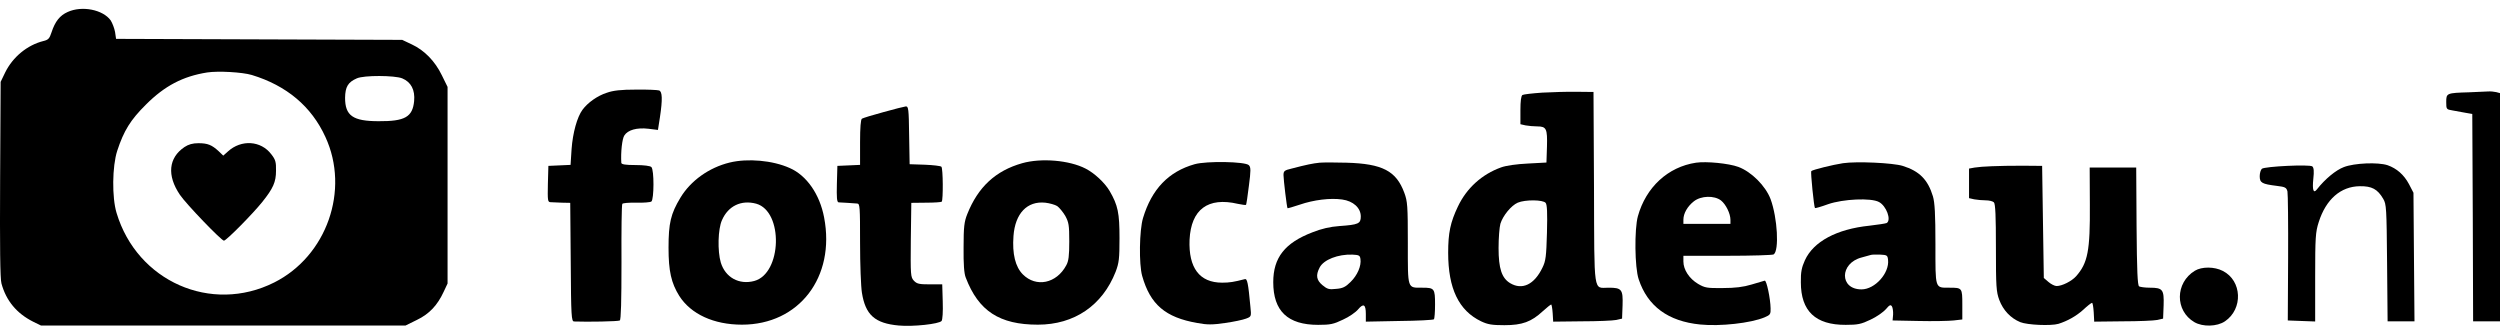 <svg xmlns="http://www.w3.org/2000/svg" width="150" height="20" viewBox="0 0 150 20" fill="none"><path d="M4.06 0.719C3.586 0.93 3.304 1.293 3.092 1.939C2.971 2.312 2.901 2.392 2.598 2.463C1.64 2.705 0.773 3.41 0.31 4.348L0.038 4.913L0.007 10.76C-0.013 14.813 0.007 16.728 0.088 17.01C0.37 18.049 1.005 18.805 1.983 19.299L2.457 19.531H13.396H24.334L25.009 19.198C25.765 18.835 26.249 18.311 26.622 17.504L26.854 17.01V11.113V5.215L26.512 4.519C26.098 3.663 25.463 3.017 24.707 2.664L24.132 2.392L15.553 2.362L6.964 2.332L6.903 1.918C6.863 1.697 6.742 1.384 6.641 1.223C6.177 0.578 4.917 0.326 4.06 0.719ZM15.109 4.499C17.196 5.134 18.688 6.385 19.525 8.219C20.997 11.405 19.606 15.367 16.45 16.95C12.67 18.845 8.224 16.879 6.994 12.776C6.711 11.849 6.732 9.974 7.034 9.046C7.427 7.846 7.831 7.191 8.758 6.274C9.877 5.155 10.966 4.58 12.428 4.348C13.093 4.247 14.535 4.328 15.109 4.499ZM24.132 4.701C24.667 4.923 24.909 5.397 24.848 6.062C24.757 7.02 24.294 7.282 22.721 7.272C21.168 7.272 20.705 6.939 20.705 5.87C20.715 5.215 20.876 4.933 21.41 4.701C21.834 4.509 23.679 4.519 24.132 4.701Z" fill="black"></path><path d="M11.067 8.824C10.109 9.47 10.008 10.528 10.794 11.687C11.168 12.242 13.285 14.44 13.436 14.44C13.577 14.44 15.17 12.827 15.734 12.121C16.39 11.304 16.561 10.921 16.561 10.246C16.571 9.722 16.531 9.58 16.279 9.258C15.654 8.431 14.474 8.361 13.678 9.086L13.396 9.338L13.123 9.076C12.71 8.693 12.458 8.592 11.903 8.592C11.561 8.592 11.309 8.663 11.067 8.824Z" fill="black"></path><path d="M36.402 5.568C35.837 5.749 35.262 6.163 34.95 6.586C34.627 7.02 34.365 7.977 34.295 8.945L34.234 9.893L33.569 9.923L32.903 9.953L32.873 11.032C32.853 12.02 32.863 12.121 33.024 12.131C33.125 12.141 33.438 12.151 33.71 12.161L34.214 12.171L34.244 15.72C34.264 19.017 34.285 19.279 34.446 19.289C35.242 19.319 37.097 19.289 37.188 19.228C37.259 19.188 37.289 18.089 37.289 15.74C37.279 13.855 37.299 12.282 37.339 12.232C37.37 12.181 37.742 12.151 38.176 12.161C38.599 12.171 39.013 12.141 39.083 12.091C39.245 11.96 39.255 10.195 39.083 10.024C39.013 9.953 38.64 9.903 38.126 9.903C37.531 9.903 37.289 9.863 37.279 9.772C37.238 9.147 37.329 8.32 37.46 8.129C37.672 7.796 38.206 7.645 38.902 7.725L39.477 7.796L39.597 7.03C39.759 5.951 39.739 5.497 39.547 5.427C39.456 5.397 38.841 5.366 38.166 5.376C37.259 5.376 36.795 5.427 36.402 5.568Z" fill="black"></path><path d="M92.535 5.558C91.951 5.598 91.416 5.659 91.346 5.699C91.265 5.76 91.225 6.062 91.225 6.616V7.453L91.537 7.524C91.709 7.554 92.021 7.584 92.233 7.584C92.787 7.584 92.848 7.725 92.818 8.804L92.787 9.752L91.678 9.812C91.013 9.843 90.368 9.933 90.065 10.044C88.916 10.457 87.999 11.284 87.474 12.393C87.021 13.341 86.89 13.976 86.89 15.165C86.89 17.313 87.525 18.634 88.866 19.279C89.269 19.47 89.521 19.511 90.267 19.511C91.336 19.511 91.88 19.309 92.566 18.674C92.808 18.452 93.039 18.271 93.07 18.271C93.1 18.271 93.14 18.503 93.16 18.785L93.191 19.299L94.904 19.279C95.852 19.279 96.78 19.238 96.971 19.198L97.324 19.117L97.354 18.321C97.385 17.363 97.304 17.262 96.517 17.262C95.59 17.262 95.661 17.777 95.64 11.264L95.61 5.518L94.602 5.507C94.047 5.497 93.12 5.528 92.535 5.558ZM92.737 12.171C92.828 12.282 92.848 12.746 92.818 13.956C92.777 15.387 92.747 15.659 92.545 16.063C92.061 17.071 91.336 17.424 90.61 16.99C90.106 16.688 89.914 16.113 89.914 14.883C89.914 14.289 89.965 13.633 90.025 13.421C90.176 12.938 90.67 12.333 91.063 12.161C91.507 11.97 92.576 11.98 92.737 12.171Z" fill="black"></path><path d="M148.135 5.538C146.794 5.578 146.774 5.588 146.774 6.122C146.774 6.556 146.784 6.566 147.157 6.627C147.359 6.667 147.712 6.727 147.933 6.768L148.337 6.838L148.367 13.059L148.387 19.279H149.193H150V12.434V5.588L149.778 5.528C149.647 5.497 149.435 5.477 149.294 5.487C149.153 5.497 148.639 5.518 148.135 5.538Z" fill="black"></path><path d="M53.006 6.727C52.36 6.899 51.786 7.08 51.715 7.121C51.645 7.171 51.604 7.635 51.604 8.542V9.893L50.929 9.923L50.243 9.953L50.213 11.032C50.193 11.859 50.213 12.121 50.314 12.141C50.385 12.151 50.626 12.161 50.848 12.171C51.07 12.181 51.332 12.202 51.433 12.212C51.594 12.222 51.604 12.403 51.604 14.561C51.604 15.851 51.655 17.202 51.715 17.565C51.927 18.896 52.492 19.4 53.923 19.531C54.79 19.611 56.333 19.44 56.494 19.259C56.554 19.178 56.585 18.714 56.564 18.089L56.534 17.061H55.788C55.143 17.061 55.012 17.031 54.83 16.839C54.639 16.627 54.629 16.517 54.649 14.389L54.679 12.171L55.566 12.161C56.05 12.161 56.474 12.131 56.504 12.101C56.595 12 56.585 10.105 56.484 10.004C56.433 9.953 55.98 9.903 55.486 9.883L54.578 9.853L54.548 8.108C54.528 6.536 54.508 6.374 54.346 6.385C54.256 6.395 53.651 6.546 53.006 6.727Z" fill="black"></path><path d="M43.781 9.752C42.541 10.054 41.442 10.841 40.827 11.859C40.243 12.827 40.112 13.391 40.112 14.863C40.112 16.265 40.273 16.98 40.757 17.756C41.452 18.845 42.824 19.48 44.517 19.48C47.945 19.48 50.133 16.627 49.447 13.049C49.185 11.657 48.399 10.528 47.39 10.085C46.362 9.621 44.86 9.49 43.781 9.752ZM45.374 12.222C47.017 12.685 46.917 16.416 45.253 16.859C44.346 17.101 43.519 16.648 43.247 15.75C43.045 15.065 43.075 13.744 43.318 13.21C43.691 12.353 44.477 11.98 45.374 12.222Z" fill="black"></path><path d="M61.333 9.792C59.73 10.246 58.682 11.224 58.036 12.847C57.855 13.3 57.815 13.603 57.815 14.843C57.805 15.851 57.845 16.416 57.946 16.658C58.712 18.664 59.972 19.48 62.271 19.48C64.459 19.48 66.142 18.331 66.939 16.305C67.14 15.771 67.17 15.528 67.17 14.289C67.17 12.786 67.08 12.323 66.576 11.456C66.283 10.962 65.668 10.387 65.134 10.115C64.156 9.611 62.472 9.47 61.333 9.792ZM63.43 12.363C63.561 12.454 63.773 12.716 63.914 12.948C64.126 13.341 64.156 13.502 64.156 14.49C64.156 15.357 64.116 15.67 63.974 15.922C63.39 17.011 62.17 17.262 61.373 16.466C60.92 16.012 60.728 15.236 60.809 14.157C60.91 12.806 61.626 12.05 62.714 12.161C62.977 12.191 63.299 12.282 63.43 12.363Z" fill="black"></path><path d="M71.677 9.853C70.114 10.296 69.106 11.345 68.582 13.079C68.36 13.805 68.33 15.851 68.531 16.557C69.015 18.271 69.922 19.047 71.838 19.38C72.433 19.491 72.735 19.491 73.501 19.38C74.016 19.309 74.58 19.188 74.762 19.117C75.084 18.997 75.084 18.986 75.024 18.402C74.893 16.97 74.832 16.708 74.691 16.748C74.026 16.92 73.774 16.96 73.33 16.96C71.969 16.96 71.304 16.073 71.374 14.379C71.465 12.565 72.473 11.808 74.278 12.232C74.52 12.282 74.731 12.312 74.762 12.292C74.782 12.262 74.862 11.758 74.933 11.153C75.054 10.236 75.054 10.034 74.933 9.913C74.731 9.691 72.392 9.651 71.677 9.853Z" fill="black"></path><path d="M79.177 9.762C78.774 9.802 78.381 9.883 77.494 10.115C77.06 10.216 77.01 10.266 77.01 10.508C77.01 10.77 77.211 12.454 77.252 12.494C77.262 12.504 77.594 12.413 77.978 12.282C78.824 11.99 79.823 11.869 80.528 11.97C81.194 12.06 81.647 12.474 81.647 12.988C81.647 13.421 81.506 13.482 80.367 13.563C79.802 13.603 79.288 13.724 78.754 13.936C77.09 14.571 76.395 15.458 76.395 16.93C76.395 18.664 77.262 19.491 79.087 19.491C79.823 19.491 80.014 19.45 80.579 19.178C80.942 19.017 81.345 18.734 81.486 18.563C81.808 18.18 81.95 18.261 81.95 18.835V19.299L83.956 19.259C85.065 19.249 85.992 19.198 86.033 19.158C86.073 19.117 86.103 18.724 86.103 18.261C86.103 17.313 86.063 17.262 85.347 17.262C84.43 17.262 84.47 17.394 84.47 14.591C84.47 12.343 84.45 12.081 84.258 11.566C83.774 10.256 82.948 9.822 80.79 9.762C80.125 9.742 79.399 9.742 79.177 9.762ZM81.627 15.539C81.688 15.952 81.446 16.517 81.032 16.92C80.73 17.222 80.558 17.303 80.165 17.333C79.742 17.384 79.631 17.343 79.349 17.111C78.986 16.809 78.935 16.517 79.177 16.053C79.419 15.579 80.286 15.246 81.143 15.277C81.546 15.297 81.597 15.327 81.627 15.539Z" fill="black"></path><path d="M101.76 9.762C100.076 10.014 98.756 11.234 98.272 12.978C98.06 13.754 98.08 16.053 98.322 16.758C98.856 18.372 100.086 19.279 102.012 19.47C103.202 19.591 105.046 19.39 105.883 19.037C106.216 18.896 106.246 18.845 106.236 18.503C106.226 17.918 105.994 16.809 105.883 16.839C105.833 16.849 105.48 16.96 105.097 17.071C104.603 17.222 104.099 17.283 103.363 17.283C102.425 17.293 102.294 17.273 101.881 17.031C101.357 16.718 101.004 16.184 101.004 15.69V15.347H103.655C105.107 15.347 106.347 15.307 106.418 15.266C106.76 15.045 106.649 13.079 106.236 11.95C105.934 11.153 105.087 10.306 104.3 10.014C103.726 9.802 102.375 9.671 101.76 9.762ZM103.262 12.03C103.554 12.262 103.827 12.817 103.827 13.19V13.431H102.415H101.004V13.18C101.004 12.806 101.246 12.383 101.629 12.081C102.062 11.738 102.859 11.718 103.262 12.03Z" fill="black"></path><path d="M110.581 9.792C109.976 9.883 108.757 10.185 108.676 10.266C108.626 10.316 108.837 12.423 108.898 12.484C108.918 12.504 109.271 12.403 109.684 12.252C110.581 11.94 112.265 11.859 112.739 12.121C113.182 12.353 113.495 13.2 113.203 13.381C113.142 13.411 112.678 13.482 112.164 13.542C110.208 13.744 108.807 14.49 108.293 15.619C108.101 16.043 108.041 16.325 108.051 16.94C108.051 18.664 108.928 19.501 110.743 19.491C111.468 19.491 111.67 19.45 112.235 19.178C112.588 19.017 113.001 18.724 113.152 18.553C113.364 18.301 113.434 18.261 113.515 18.381C113.565 18.462 113.596 18.684 113.586 18.875L113.555 19.228L115.118 19.259C115.975 19.279 116.923 19.259 117.215 19.228L117.739 19.168V18.271C117.739 17.273 117.729 17.262 116.973 17.262C116.086 17.262 116.126 17.373 116.126 14.662C116.126 12.847 116.086 12.151 115.975 11.778C115.672 10.78 115.168 10.266 114.16 9.953C113.576 9.772 111.408 9.671 110.581 9.792ZM113.283 15.589C113.374 16.385 112.497 17.363 111.69 17.363C110.36 17.363 110.37 15.791 111.7 15.448C111.942 15.387 112.194 15.317 112.245 15.297C112.305 15.276 112.547 15.266 112.799 15.276C113.223 15.297 113.253 15.317 113.283 15.589Z" fill="black"></path><path d="M140.634 10.024C140.15 10.205 139.505 10.74 139.021 11.355C138.81 11.637 138.729 11.415 138.799 10.73C138.85 10.276 138.83 10.064 138.739 9.984C138.578 9.853 135.896 9.984 135.715 10.125C135.644 10.185 135.583 10.387 135.583 10.568C135.583 10.972 135.715 11.042 136.612 11.153C137.116 11.214 137.186 11.254 137.247 11.486C137.277 11.627 137.297 13.431 137.287 15.488L137.267 19.228L138.094 19.259L138.91 19.289V16.637C138.91 14.248 138.931 13.925 139.122 13.331C139.556 11.96 140.443 11.183 141.592 11.173C142.308 11.163 142.651 11.345 142.993 11.929C143.185 12.252 143.195 12.484 143.225 15.77L143.256 19.279H144.062H144.869L144.838 15.418L144.808 11.566L144.536 11.042C144.233 10.478 143.8 10.105 143.256 9.913C142.681 9.722 141.259 9.782 140.634 10.024Z" fill="black"></path><path d="M119.503 9.974C119.12 9.984 118.646 10.024 118.475 10.054L118.142 10.115V11.002V11.889L118.455 11.96C118.626 11.99 118.939 12.02 119.14 12.02C119.342 12.02 119.564 12.07 119.634 12.141C119.725 12.232 119.755 12.978 119.755 14.863C119.755 17.212 119.776 17.505 119.957 17.998C120.189 18.613 120.632 19.087 121.217 19.329C121.641 19.501 123.062 19.561 123.506 19.43C124.05 19.259 124.574 18.966 124.998 18.583C125.24 18.351 125.482 18.17 125.522 18.17C125.562 18.17 125.603 18.422 125.623 18.734L125.653 19.299L127.367 19.279C128.315 19.279 129.242 19.238 129.434 19.198L129.786 19.117L129.817 18.321C129.847 17.373 129.766 17.262 128.99 17.262C128.708 17.262 128.415 17.222 128.345 17.182C128.254 17.111 128.214 16.285 128.194 13.573L128.173 10.054H126.772H125.381L125.391 12.272C125.411 15.045 125.27 15.78 124.564 16.577C124.302 16.869 123.727 17.162 123.395 17.162C123.284 17.162 123.062 17.051 122.911 16.92L122.629 16.678L122.578 13.31L122.528 9.953L121.368 9.943C120.733 9.943 119.897 9.953 119.503 9.974Z" fill="black"></path><path d="M131.692 16.244C130.502 16.97 130.492 18.644 131.662 19.329C132.166 19.622 133.023 19.601 133.497 19.279C134.596 18.533 134.525 16.839 133.366 16.254C132.862 15.992 132.105 15.992 131.692 16.244Z" fill="black"></path></svg>